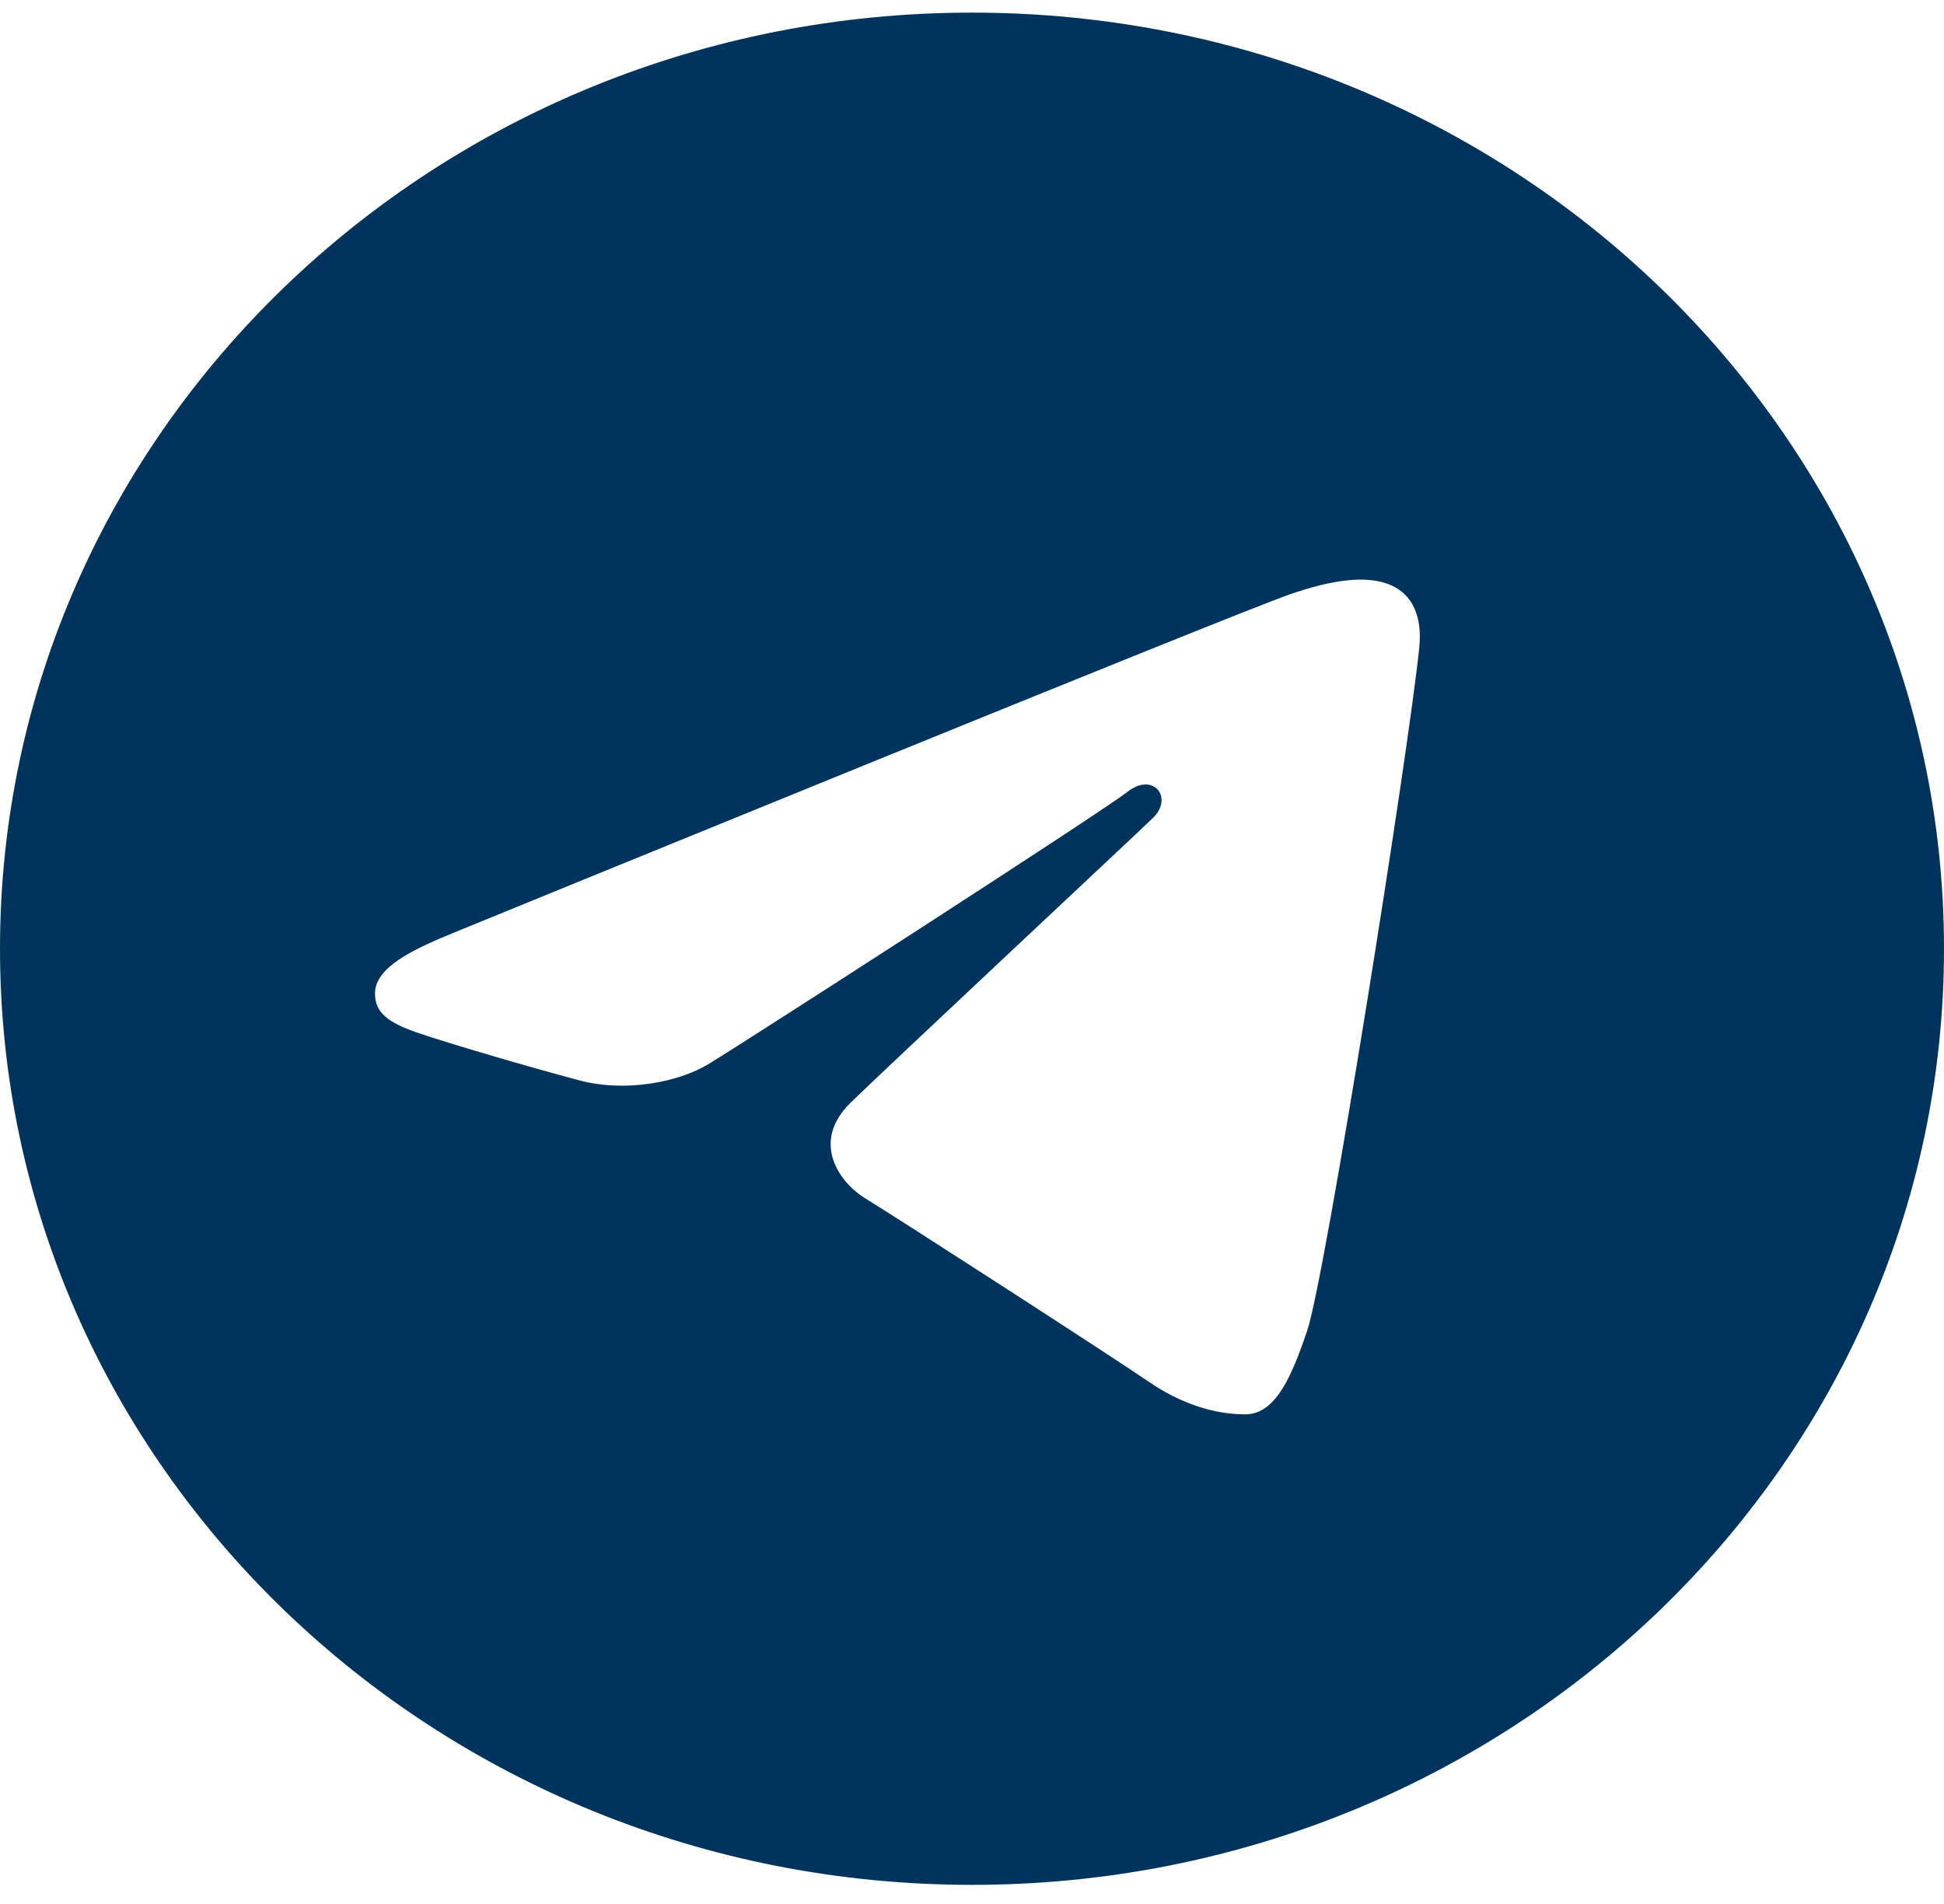 <svg width="49" height="48" viewBox="0 0 49 48" fill="none" xmlns="http://www.w3.org/2000/svg">
<path d="M24.5 0.318C38.032 0.318 49 10.884 49 23.918C49 36.953 38.032 47.518 24.5 47.518C10.969 47.518 0 36.953 0 23.918C0 10.884 10.969 0.318 24.5 0.318ZM32.951 33.538C33.402 32.206 35.513 18.933 35.774 16.317C35.853 15.525 35.593 14.999 35.084 14.764C34.468 14.478 33.556 14.621 32.499 14.988C31.048 15.492 12.5 23.078 11.429 23.517C10.412 23.933 9.452 24.386 9.452 25.043C9.452 25.505 9.736 25.764 10.52 26.034C11.336 26.314 13.391 26.915 14.604 27.237C15.773 27.548 17.103 27.278 17.849 26.831C18.639 26.358 27.761 20.479 28.416 19.964C29.07 19.449 29.592 20.108 29.057 20.625C28.522 21.14 22.261 26.994 21.435 27.804C20.433 28.788 21.145 29.808 21.817 30.216C22.585 30.682 28.108 34.251 28.94 34.824C29.772 35.396 30.615 35.656 31.388 35.656C32.16 35.656 32.567 34.676 32.951 33.538Z" fill="#00345D"/>
</svg>
